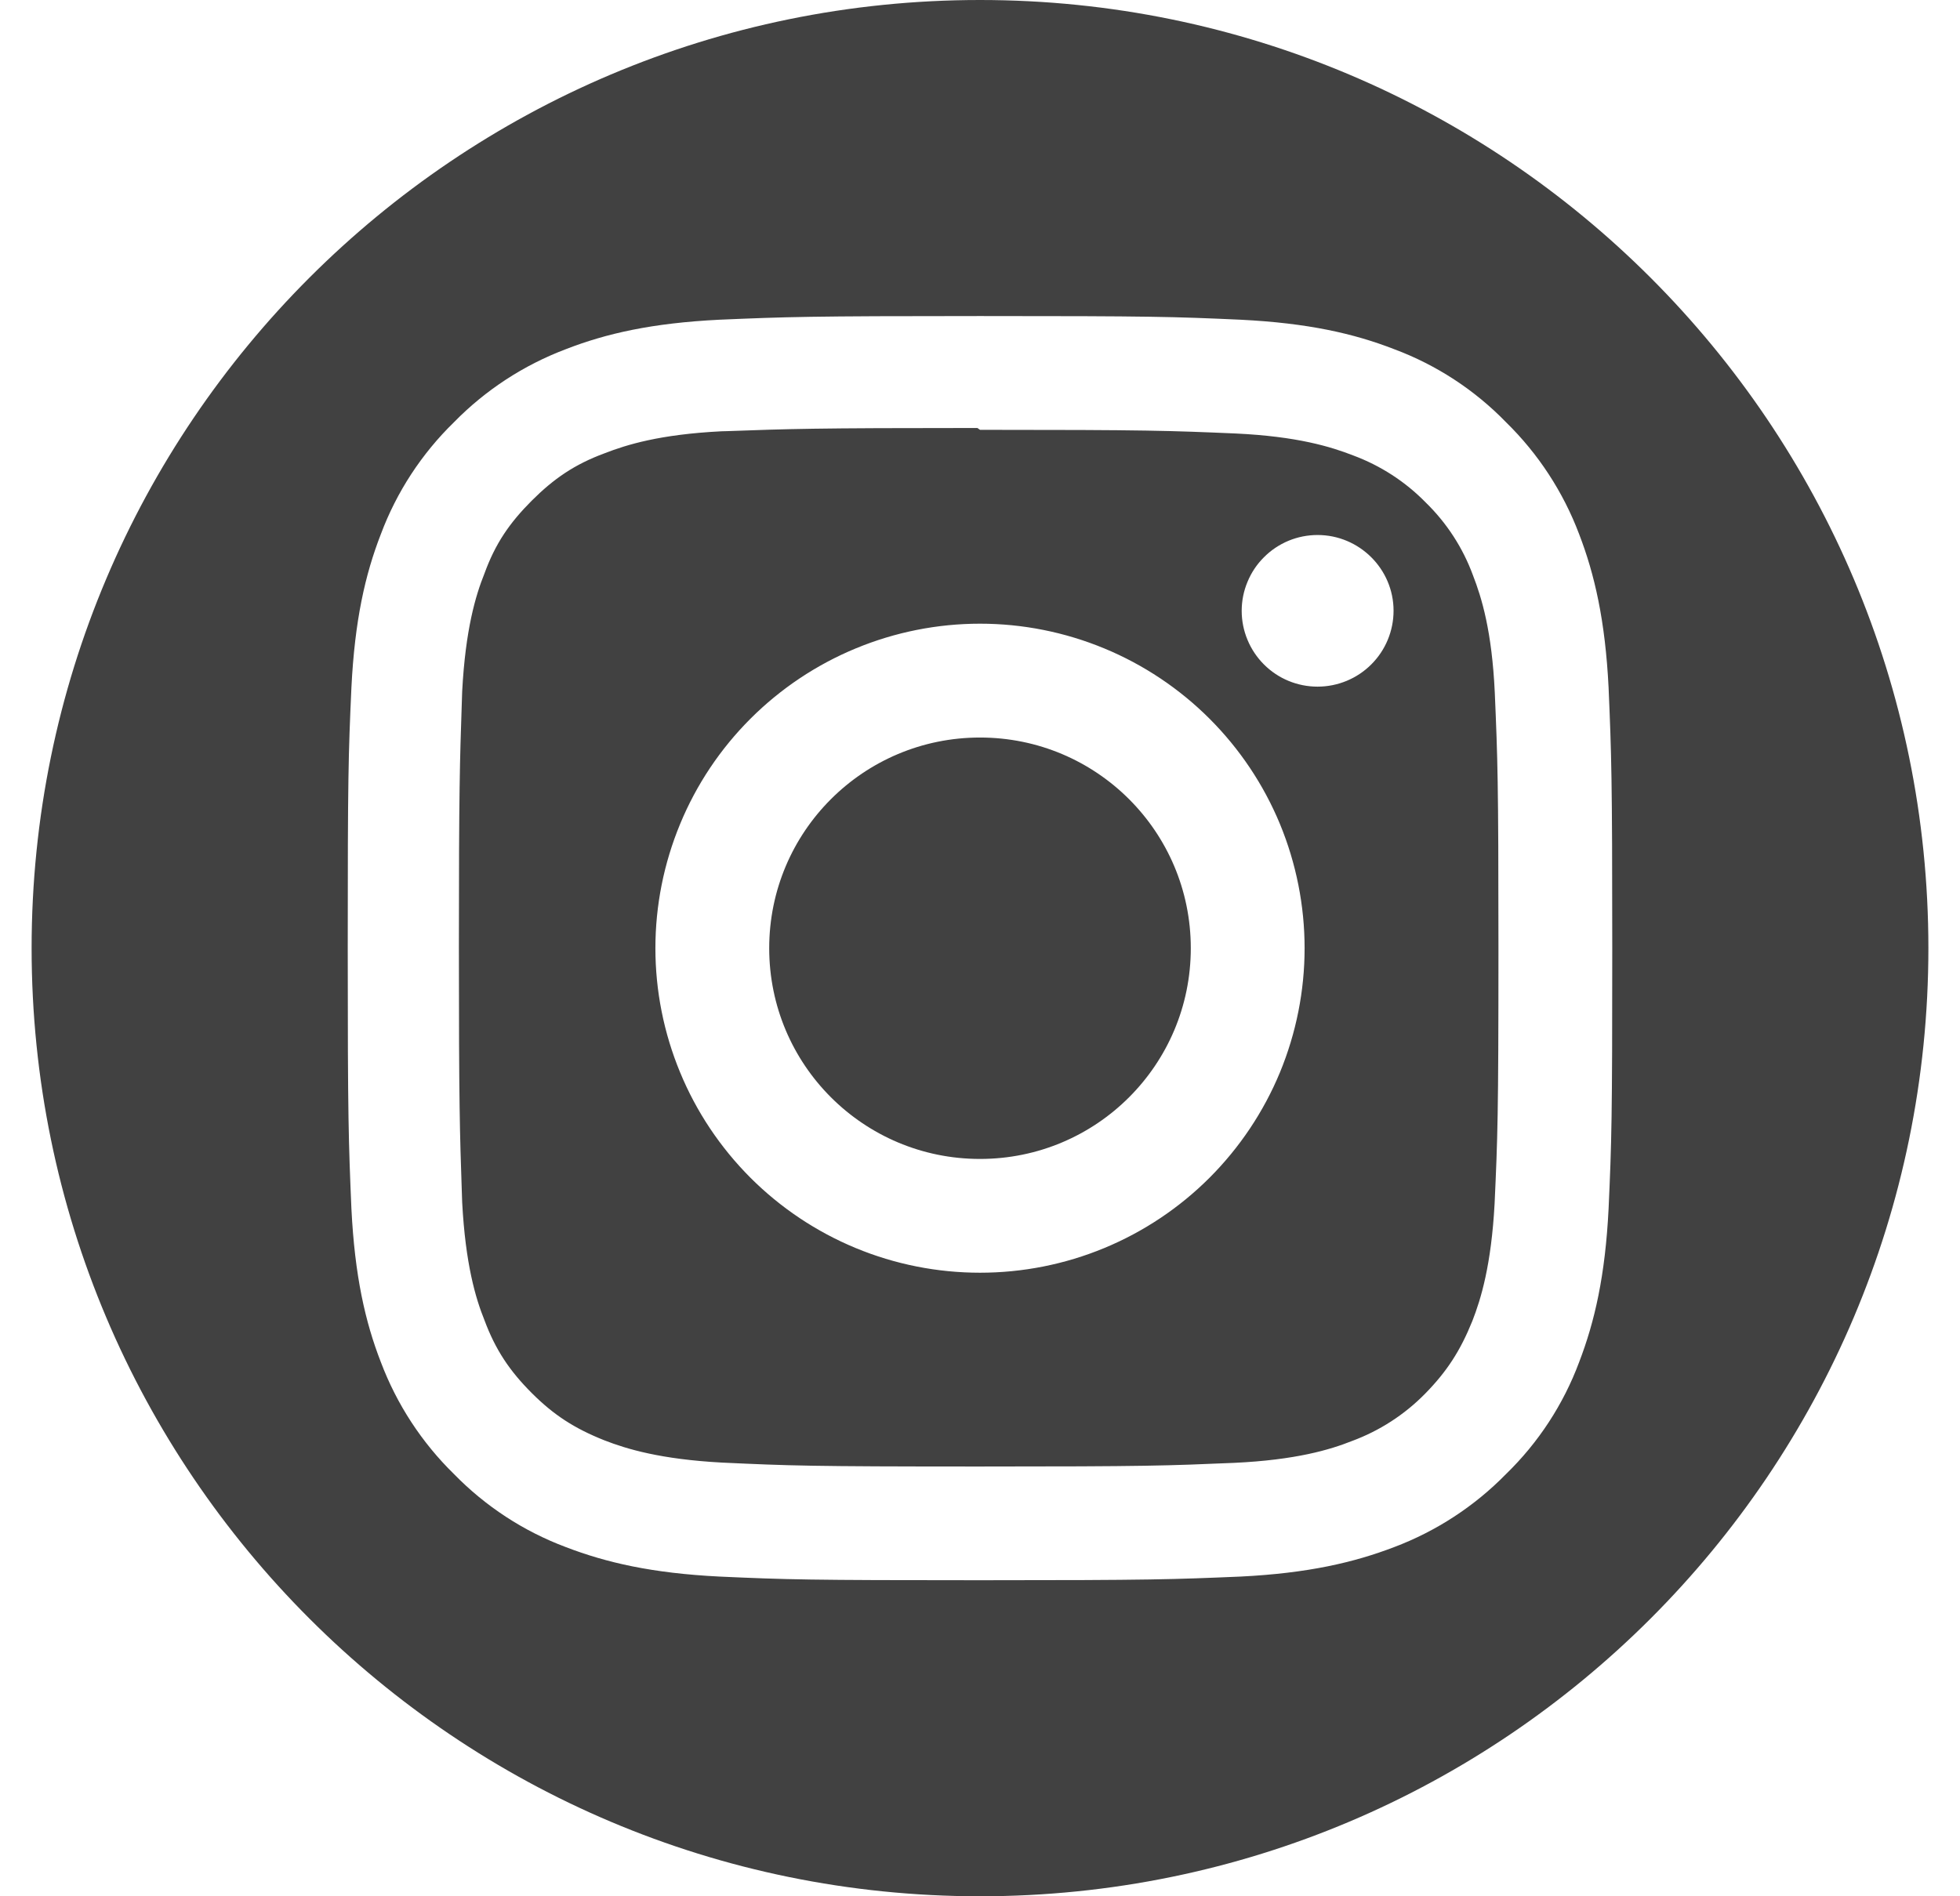<svg width="31" height="30" viewBox="0 0 31 30" fill="none" xmlns="http://www.w3.org/2000/svg">
<path fill-rule="evenodd" clip-rule="evenodd" d="M15.5 30C23.784 30 30.5 23.284 30.5 15C30.5 6.716 23.784 0 15.5 0C7.216 0 0.5 6.716 0.5 15C0.5 23.284 7.216 30 15.5 30ZM11.379 5.058C12.443 5.013 12.781 5 15.5 5C18.218 5 18.557 5.01 19.621 5.058C20.686 5.111 21.412 5.276 22.05 5.524C22.718 5.773 23.323 6.168 23.82 6.68C24.33 7.179 24.724 7.783 24.976 8.45C25.22 9.084 25.389 9.814 25.442 10.879C25.487 11.943 25.5 12.281 25.5 15C25.5 17.718 25.49 18.057 25.442 19.121C25.389 20.186 25.221 20.912 24.976 21.55C24.727 22.218 24.332 22.823 23.82 23.32C23.321 23.83 22.717 24.224 22.05 24.476C21.412 24.72 20.686 24.889 19.621 24.942C18.557 24.987 18.218 25 15.5 25C12.781 25 12.443 24.99 11.379 24.942C10.314 24.889 9.588 24.721 8.95 24.476C8.282 24.226 7.678 23.831 7.18 23.32C6.67 22.821 6.276 22.217 6.024 21.55C5.776 20.912 5.611 20.186 5.558 19.121C5.513 18.057 5.5 17.718 5.5 15C5.5 12.281 5.51 11.943 5.558 10.879C5.611 9.811 5.776 9.088 6.024 8.45C6.274 7.782 6.669 7.178 7.18 6.68C7.679 6.17 8.283 5.776 8.95 5.524C9.588 5.276 10.311 5.111 11.379 5.058ZM19.544 6.858C18.488 6.813 18.17 6.8 15.5 6.8L15.459 6.771C12.854 6.771 12.491 6.785 11.492 6.821L11.413 6.823C10.436 6.872 9.912 7.035 9.56 7.172C9.085 7.348 8.759 7.573 8.41 7.921C8.059 8.273 7.835 8.598 7.662 9.074C7.522 9.422 7.362 9.959 7.31 10.936C7.308 11 7.306 11.062 7.304 11.121C7.273 12.045 7.258 12.484 7.258 14.986C7.258 17.493 7.273 17.928 7.304 18.845C7.306 18.902 7.308 18.961 7.31 19.023C7.362 20 7.522 20.538 7.662 20.885C7.835 21.351 8.058 21.686 8.41 22.038C8.759 22.387 9.085 22.598 9.56 22.787C9.912 22.924 10.449 23.087 11.422 23.139C12.484 23.188 12.796 23.201 15.473 23.201C18.149 23.201 18.462 23.188 19.522 23.143C20.499 23.097 21.037 22.935 21.384 22.797C21.819 22.636 22.212 22.382 22.537 22.052C22.886 21.697 23.097 21.369 23.287 20.899C23.424 20.548 23.586 20.017 23.639 19.044C23.687 17.989 23.7 17.67 23.7 15.001C23.7 12.332 23.687 12.012 23.642 10.957C23.597 9.984 23.434 9.454 23.297 9.102C23.138 8.668 22.883 8.275 22.552 7.952C22.228 7.62 21.834 7.365 21.399 7.204C21.047 7.067 20.517 6.904 19.544 6.858ZM13.535 10.258C14.158 10 14.826 9.867 15.5 9.867C16.174 9.867 16.842 10 17.465 10.258C18.088 10.516 18.654 10.894 19.131 11.371C19.607 11.847 19.986 12.413 20.244 13.036C20.501 13.659 20.634 14.327 20.634 15.001C20.634 15.675 20.501 16.343 20.244 16.966C19.986 17.589 19.607 18.155 19.131 18.632C18.654 19.109 18.088 19.487 17.465 19.745C16.842 20.003 16.174 20.135 15.5 20.135C14.826 20.135 14.158 20.003 13.535 19.745C12.912 19.487 12.346 19.109 11.869 18.632C11.393 18.155 11.014 17.589 10.757 16.966C10.499 16.343 10.366 15.675 10.366 15.001C10.366 14.327 10.499 13.659 10.757 13.036C11.014 12.413 11.393 11.847 11.869 11.371C12.346 10.894 12.912 10.516 13.535 10.258ZM12.166 15.001C12.166 16.844 13.657 18.335 15.5 18.335C17.343 18.335 18.834 16.844 18.834 15.001C18.834 13.159 17.343 11.668 15.5 11.668C13.657 11.668 12.166 13.159 12.166 15.001ZM21.688 10.512C21.914 10.287 22.041 9.981 22.041 9.662C22.041 9.002 21.5 8.464 20.839 8.464C20.681 8.464 20.525 8.495 20.38 8.555C20.234 8.616 20.102 8.704 19.991 8.816C19.879 8.927 19.791 9.059 19.731 9.205C19.67 9.35 19.639 9.506 19.639 9.664C19.639 9.821 19.67 9.977 19.731 10.123C19.791 10.268 19.879 10.4 19.991 10.512C20.102 10.623 20.234 10.712 20.38 10.772C20.525 10.832 20.681 10.863 20.839 10.863C21.157 10.863 21.463 10.737 21.688 10.512Z" fill="#414141"/>
</svg>

